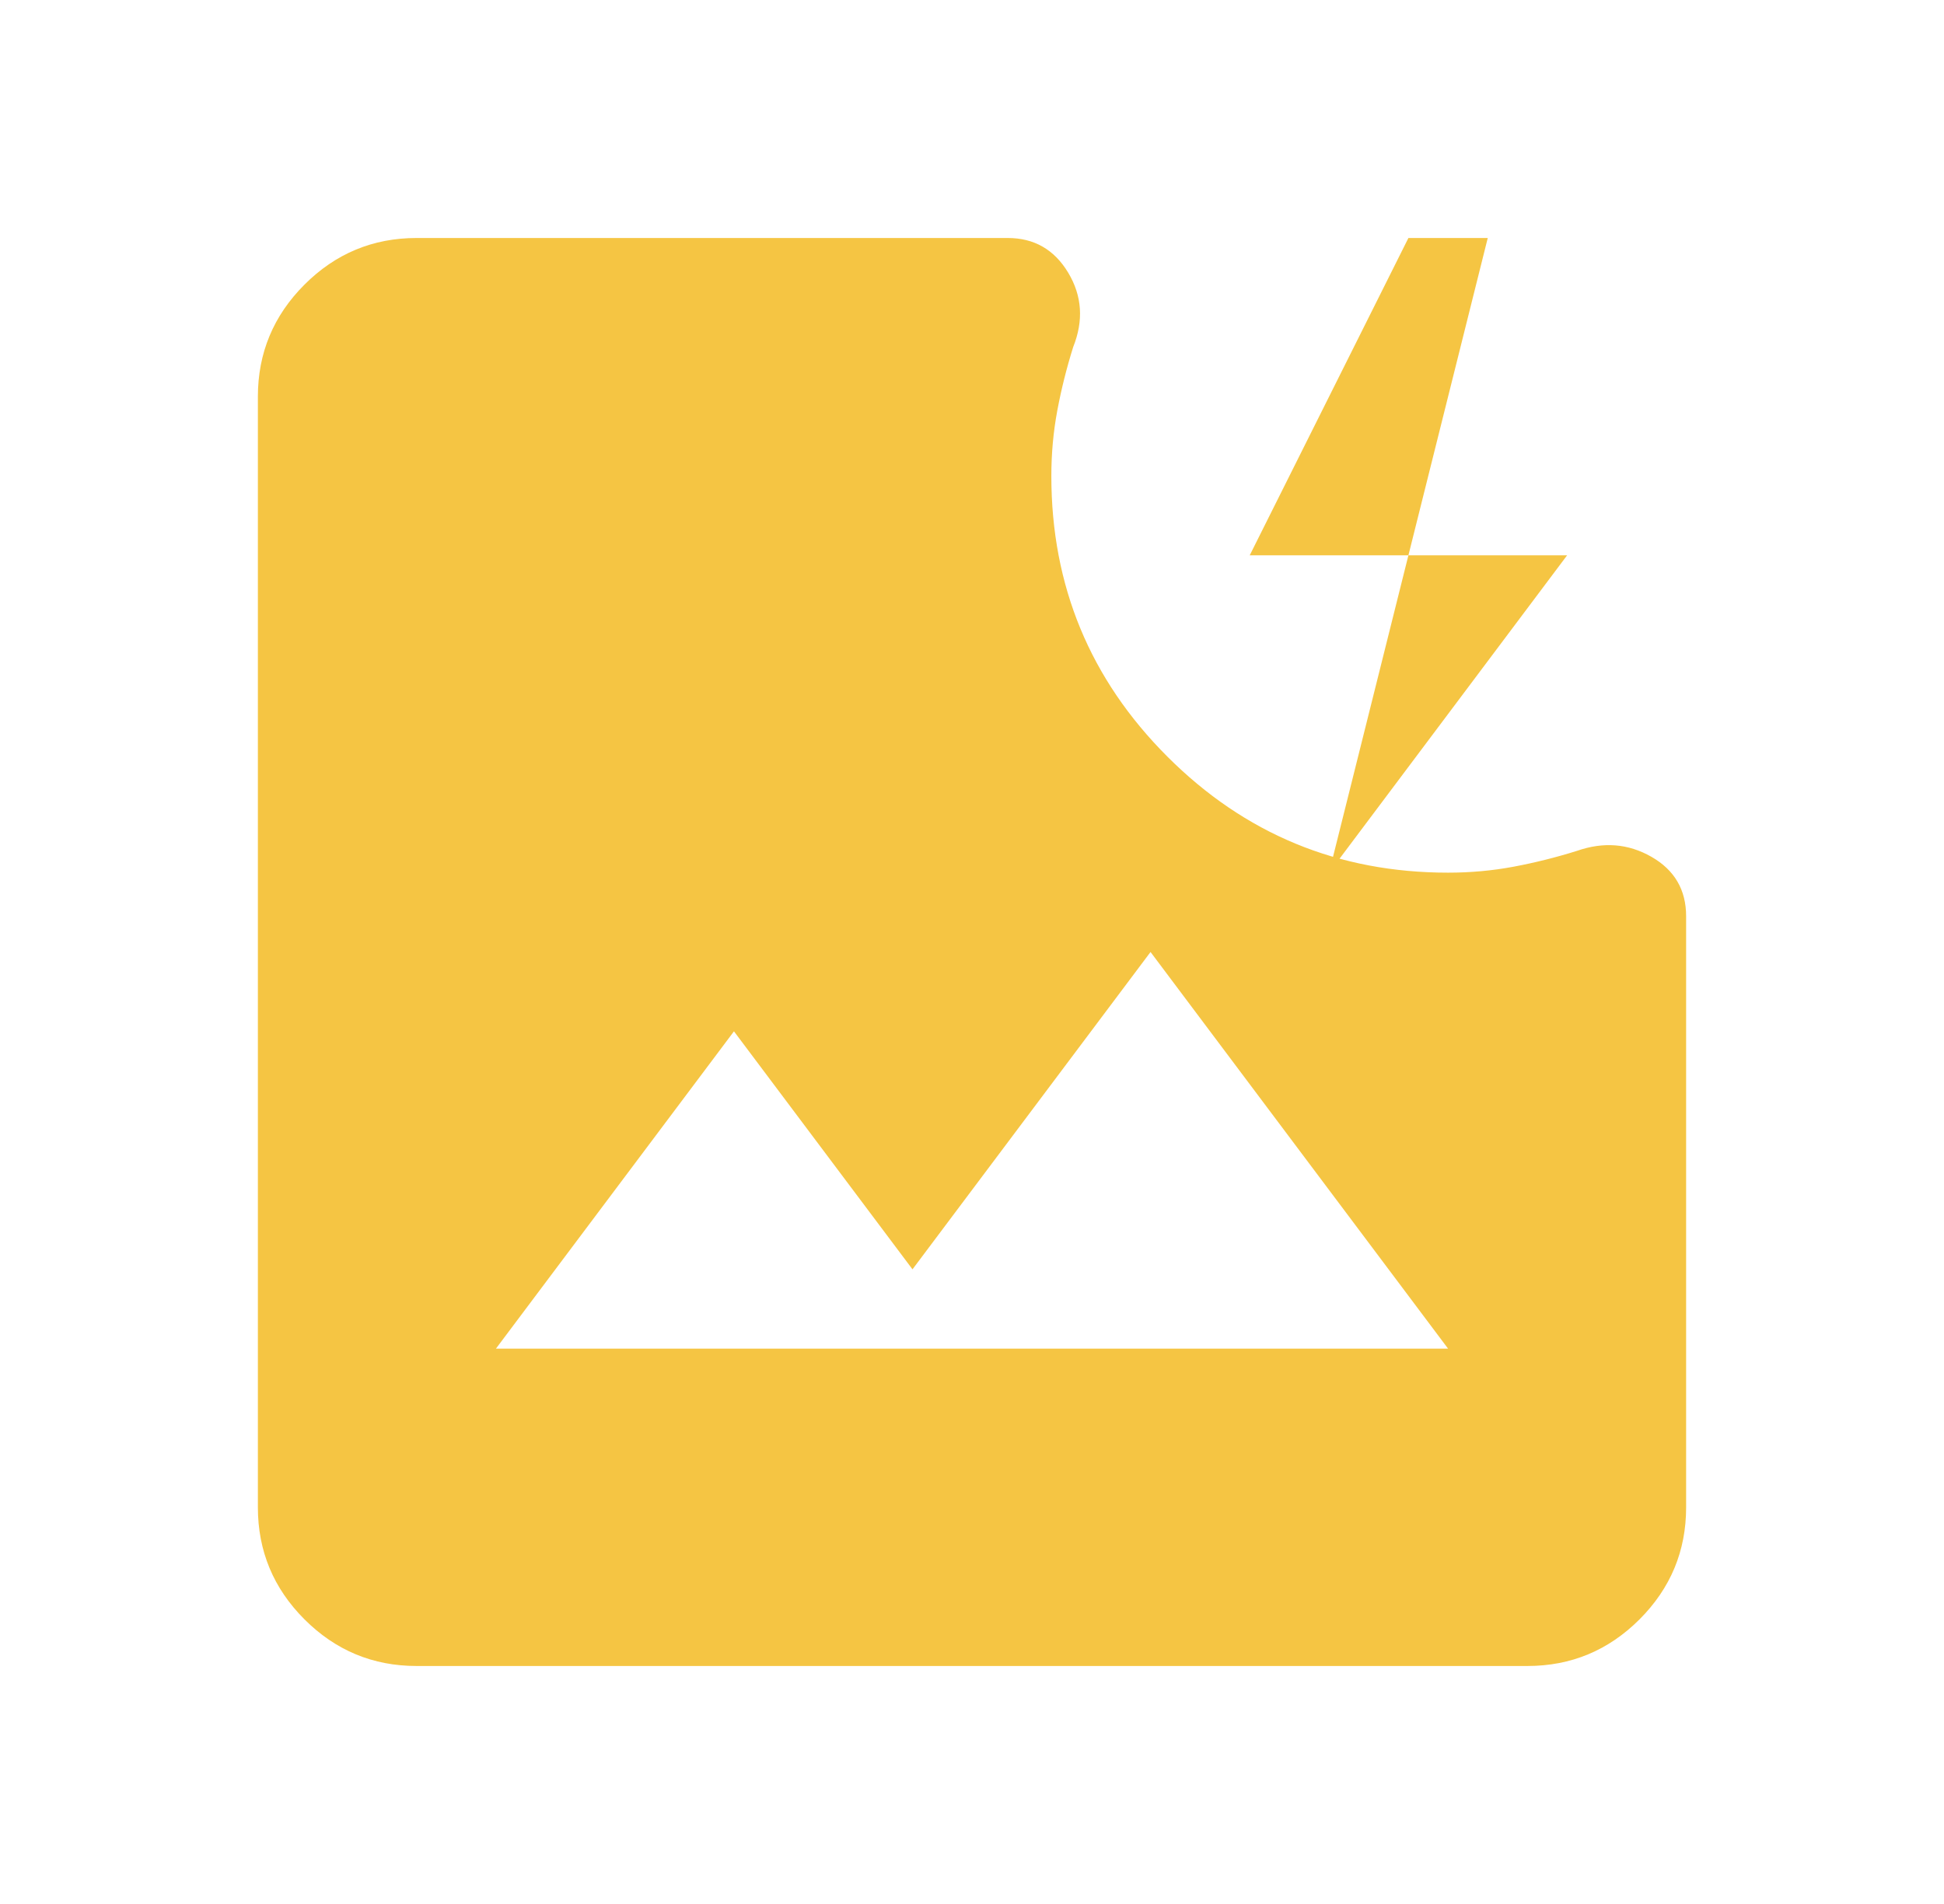 <svg width="49" height="48" viewBox="0 0 49 48" fill="none" xmlns="http://www.w3.org/2000/svg">
  <mask id="mask0_284_2598" style="mask-type:alpha" maskUnits="userSpaceOnUse" x="0" y="0" width="49" height="48">
    <rect x="0.5" width="48" height="48" fill="#D9D9D9"/>
  </mask>
  <g mask="url(#mask0_284_2598)">
    <!-- Base Image Icon -->
    <path d="M10.5 42C9.4 42 8.458 41.608 7.675 40.825C6.892 40.042 6.5 39.1 6.5 38V10C6.5 8.9 6.892 7.958 7.675 7.175C8.458 6.392 9.4 6 10.5 6H25.4C26.067 6 26.575 6.292 26.925 6.875C27.275 7.458 27.317 8.083 27.05 8.75C26.883 9.283 26.75 9.817 26.65 10.35C26.55 10.883 26.5 11.433 26.5 12C26.5 14.767 27.475 17.125 29.425 19.075C31.375 21.025 33.733 22 36.5 22C37.067 22 37.617 21.95 38.15 21.85C38.683 21.75 39.217 21.617 39.75 21.45C40.417 21.217 41.042 21.267 41.625 21.6C42.208 21.933 42.5 22.433 42.5 23.1V38C42.5 39.1 42.108 40.042 41.325 40.825C40.542 41.608 39.6 42 38.5 42H10.5ZM12.5 34H36.5L29 24L23 32L18.5 26L12.5 34Z" fill="#F5C543"/>
    
    <!-- ⚡ Lightning Bolt Icon for Optimization -->
    <path d="M35.5 6L31.5 14H35.5L33.5 22L39.5 14H35.5L37.5 6H35.5Z" fill="#F5C543"/>
  </g>
</svg>
